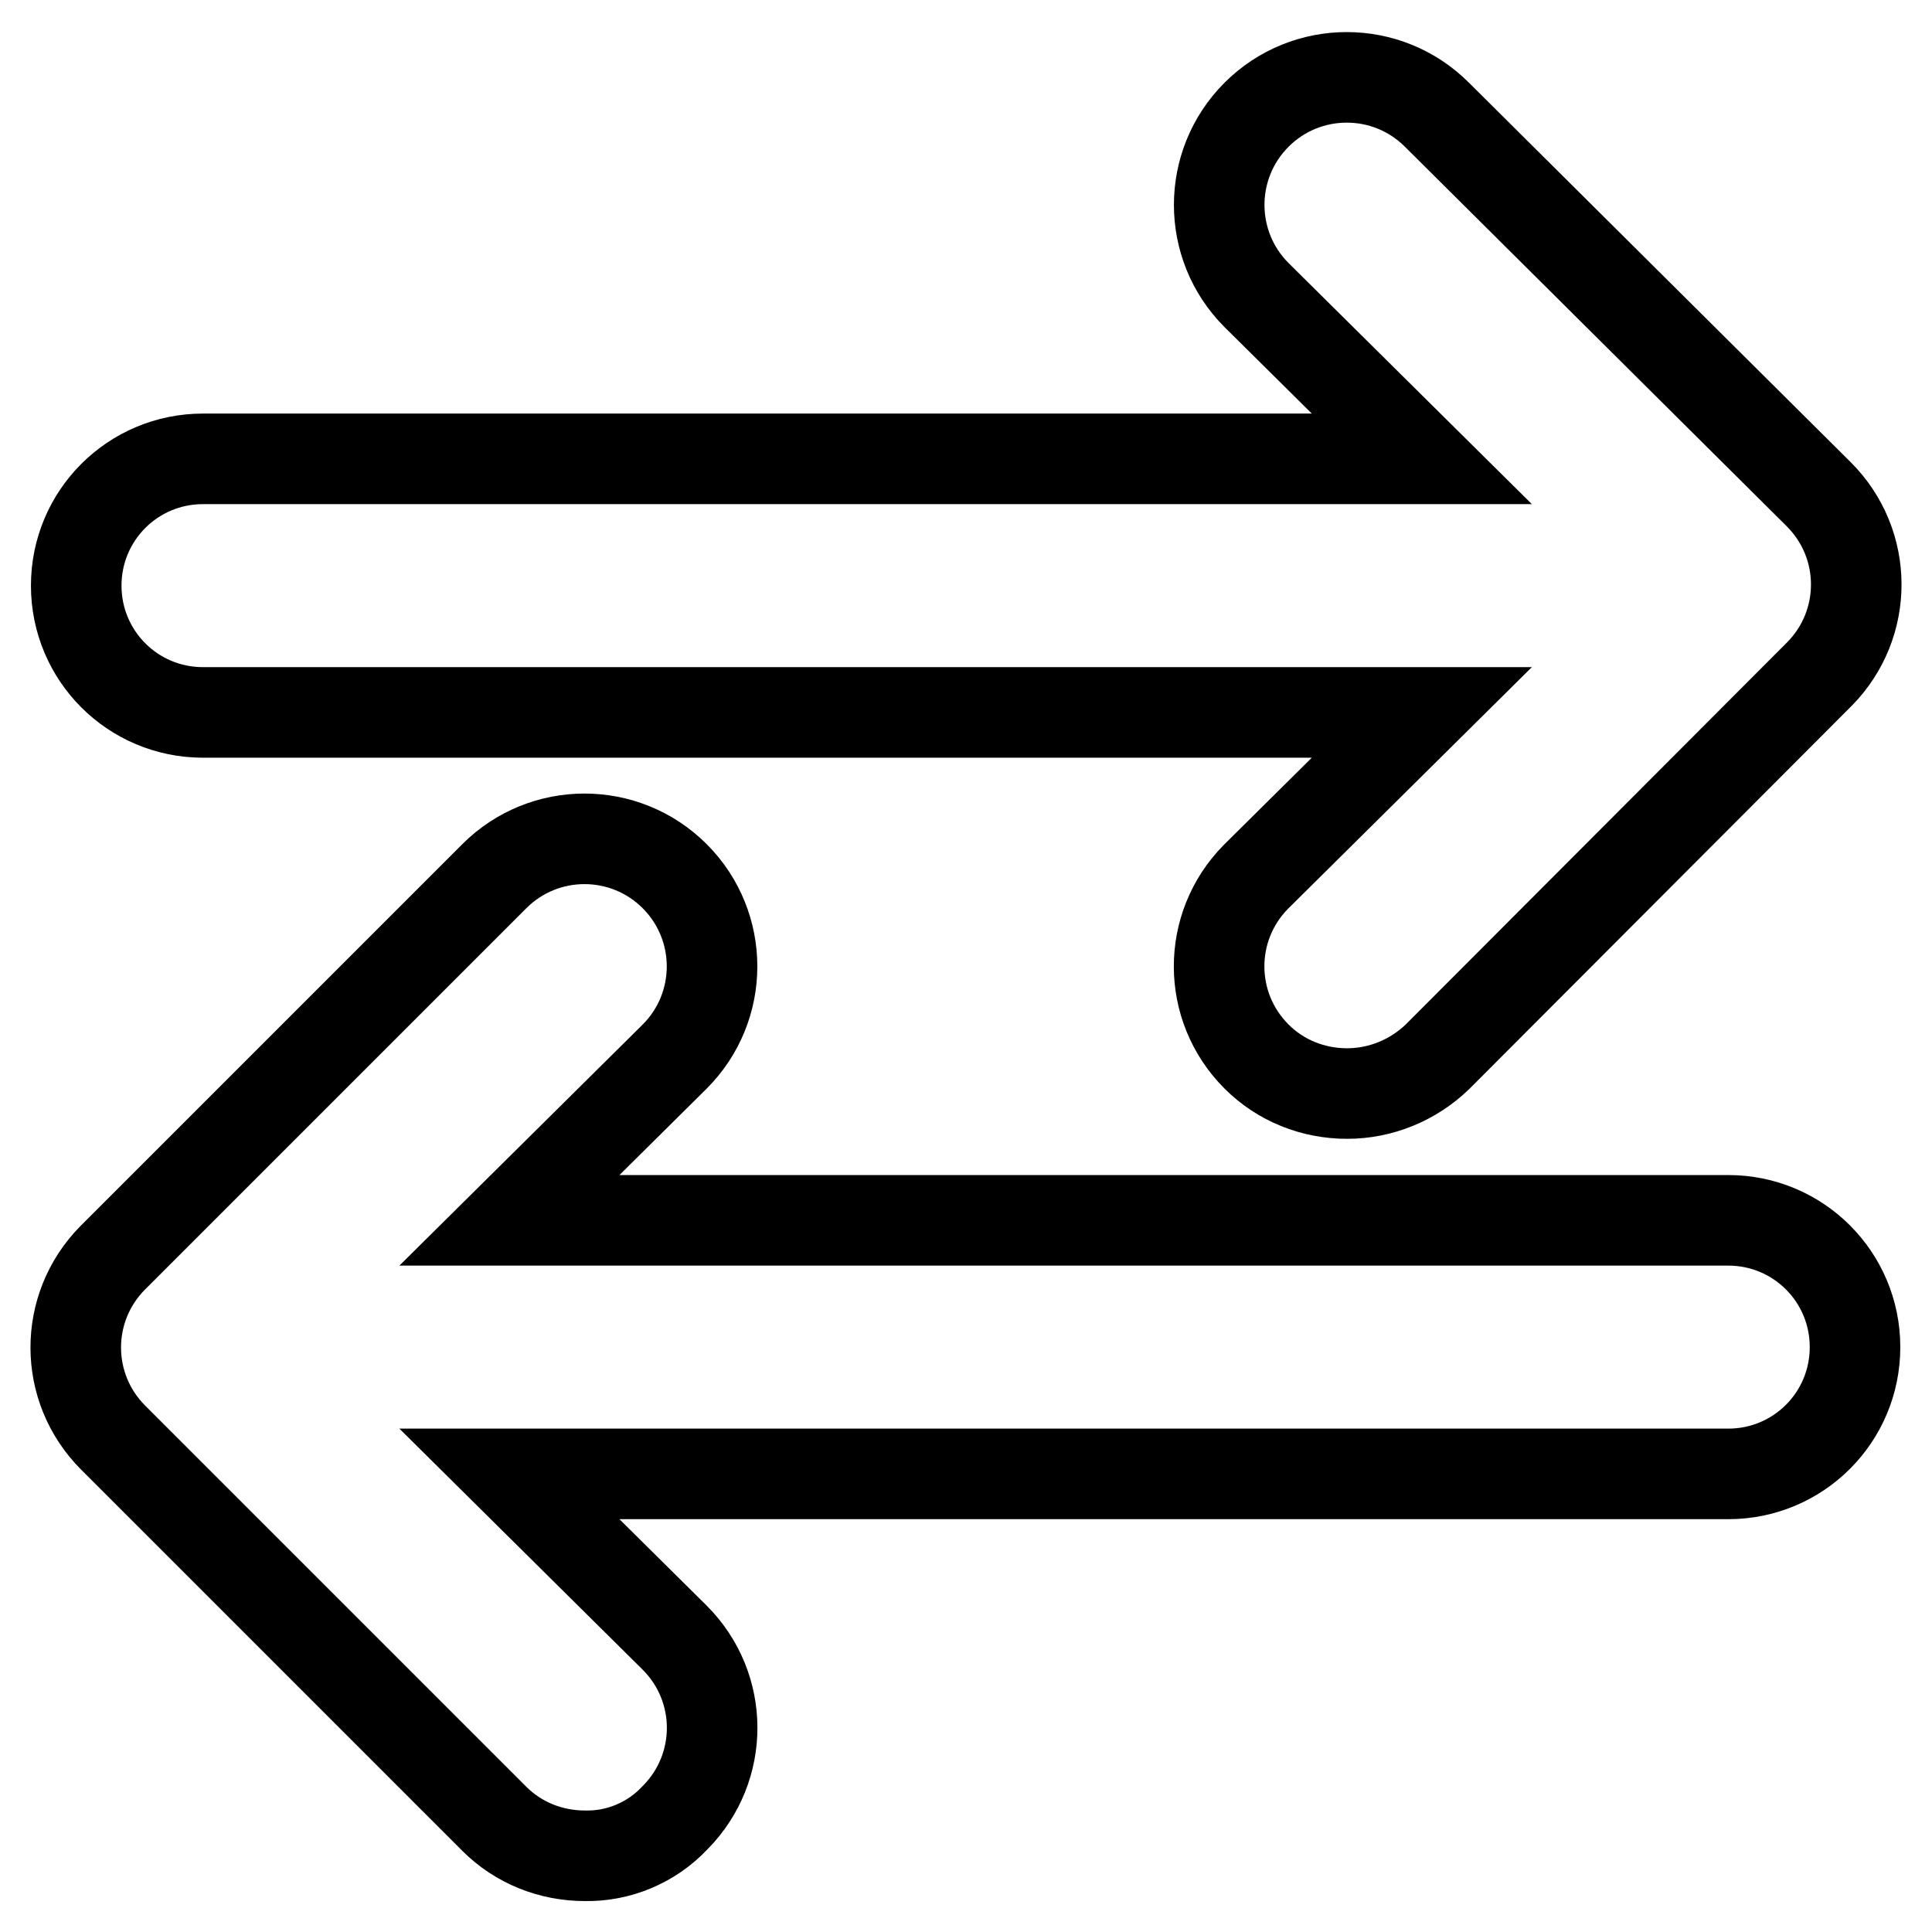<?xml version="1.0" encoding="utf-8"?>
<!-- Svg Vector Icons : http://www.onlinewebfonts.com/icon -->
<!DOCTYPE svg PUBLIC "-//W3C//DTD SVG 1.1//EN" "http://www.w3.org/Graphics/SVG/1.1/DTD/svg11.dtd">
<svg version="1.1" xmlns="http://www.w3.org/2000/svg" xmlns:xlink="http://www.w3.org/1999/xlink" x="0px" y="0px" viewBox="0 0 256 256" enable-background="new 0 0 256 256" xml:space="preserve">
<g> <path stroke-width="12" fill-opacity="0" stroke="#000000"  d="M178.5,144.9c-4.5,0-8.8-1.7-12-4.9c-6.6-6.6-6.6-17.2-0.1-23.8c0,0,0.1-0.1,0.1-0.1l21.9-21.7H26.9 c-9.3,0-16.8-7.5-16.8-16.8c0-9.3,7.5-16.8,16.8-16.8h161.5l-21.9-21.7c-6.6-6.6-6.6-17.3,0-23.9c6.6-6.6,17.3-6.6,23.9,0l0,0 L241,65.5c6.6,6.6,6.6,17.2,0.1,23.8c0,0-0.1,0.1-0.1,0.1L190.5,140C187.3,143.1,183,144.9,178.5,144.9z"/> <path stroke-width="12" fill-opacity="0" stroke="#000000"  d="M77.5,245.9c-4.5,0-8.8-1.7-12-4.9L15,190.5c-6.6-6.6-6.6-17.2-0.1-23.8c0,0,0.1-0.1,0.1-0.1l50.5-50.5 c6.6-6.6,17.3-6.6,23.9,0c6.6,6.6,6.6,17.3,0,23.9l-21.9,21.7h161.5c9.3,0,16.8,7.5,16.8,16.8c0,9.3-7.5,16.8-16.8,16.8l0,0H67.5 l21.9,21.7c6.6,6.6,6.6,17.2,0.1,23.8c0,0-0.1,0.1-0.1,0.1C86.3,244.2,81.9,246,77.5,245.9z"/></g>
</svg>